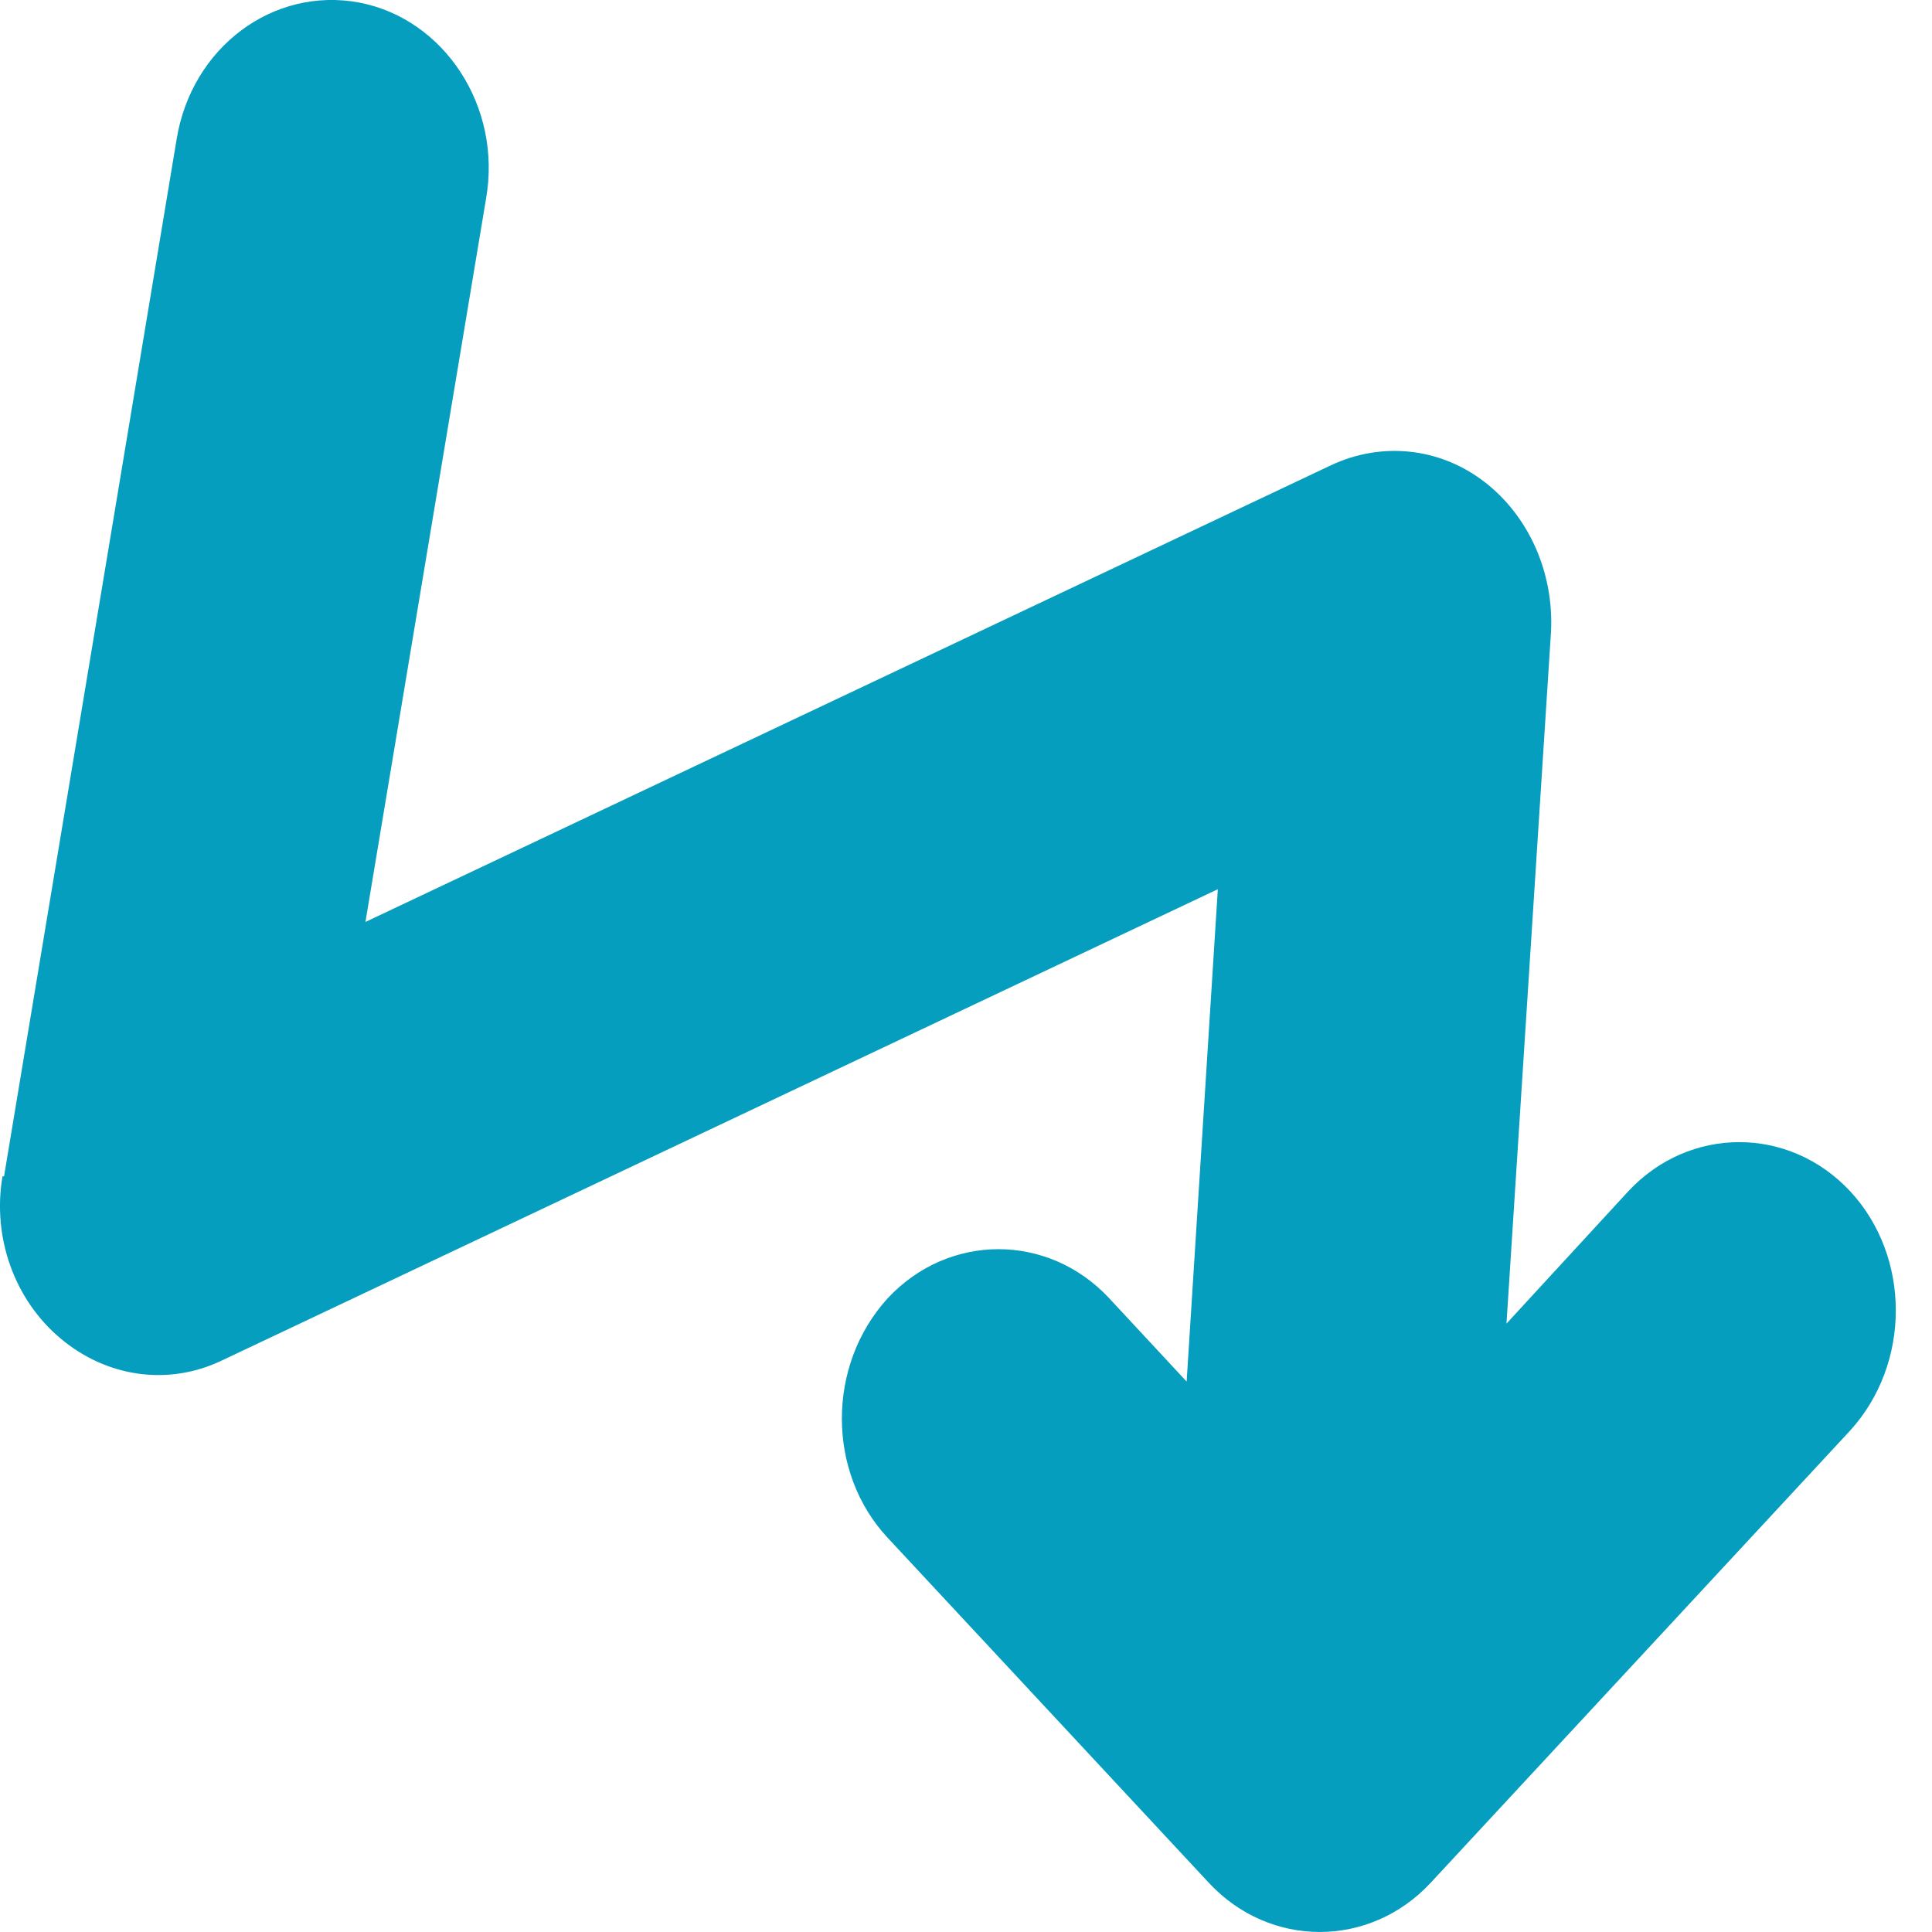 <svg width="20" height="20" viewBox="0 0 20 20" fill="none" xmlns="http://www.w3.org/2000/svg">
<g id="layer 1">
<path id="Vector" d="M0.042 12.177L1.828 1.444C1.982 0.489 2.829 -0.142 3.722 0.027C4.6 0.197 5.2 1.105 5.031 2.06L3.783 9.544L13.777 4.817C14.301 4.57 14.902 4.632 15.364 4.986C15.825 5.34 16.087 5.925 16.056 6.541L15.595 13.702L16.857 12.331C17.489 11.654 18.52 11.654 19.152 12.331C19.783 13.009 19.783 14.118 19.152 14.81L14.809 19.492C14.178 20.169 13.146 20.169 12.515 19.492L9.189 15.919C8.557 15.242 8.557 14.133 9.189 13.44C9.82 12.762 10.852 12.762 11.483 13.44L12.284 14.302L12.607 9.205L2.29 14.087C1.735 14.349 1.104 14.256 0.627 13.856C0.149 13.455 -0.082 12.809 0.026 12.177" fill="#069EBF"/>
</g>
</svg>
